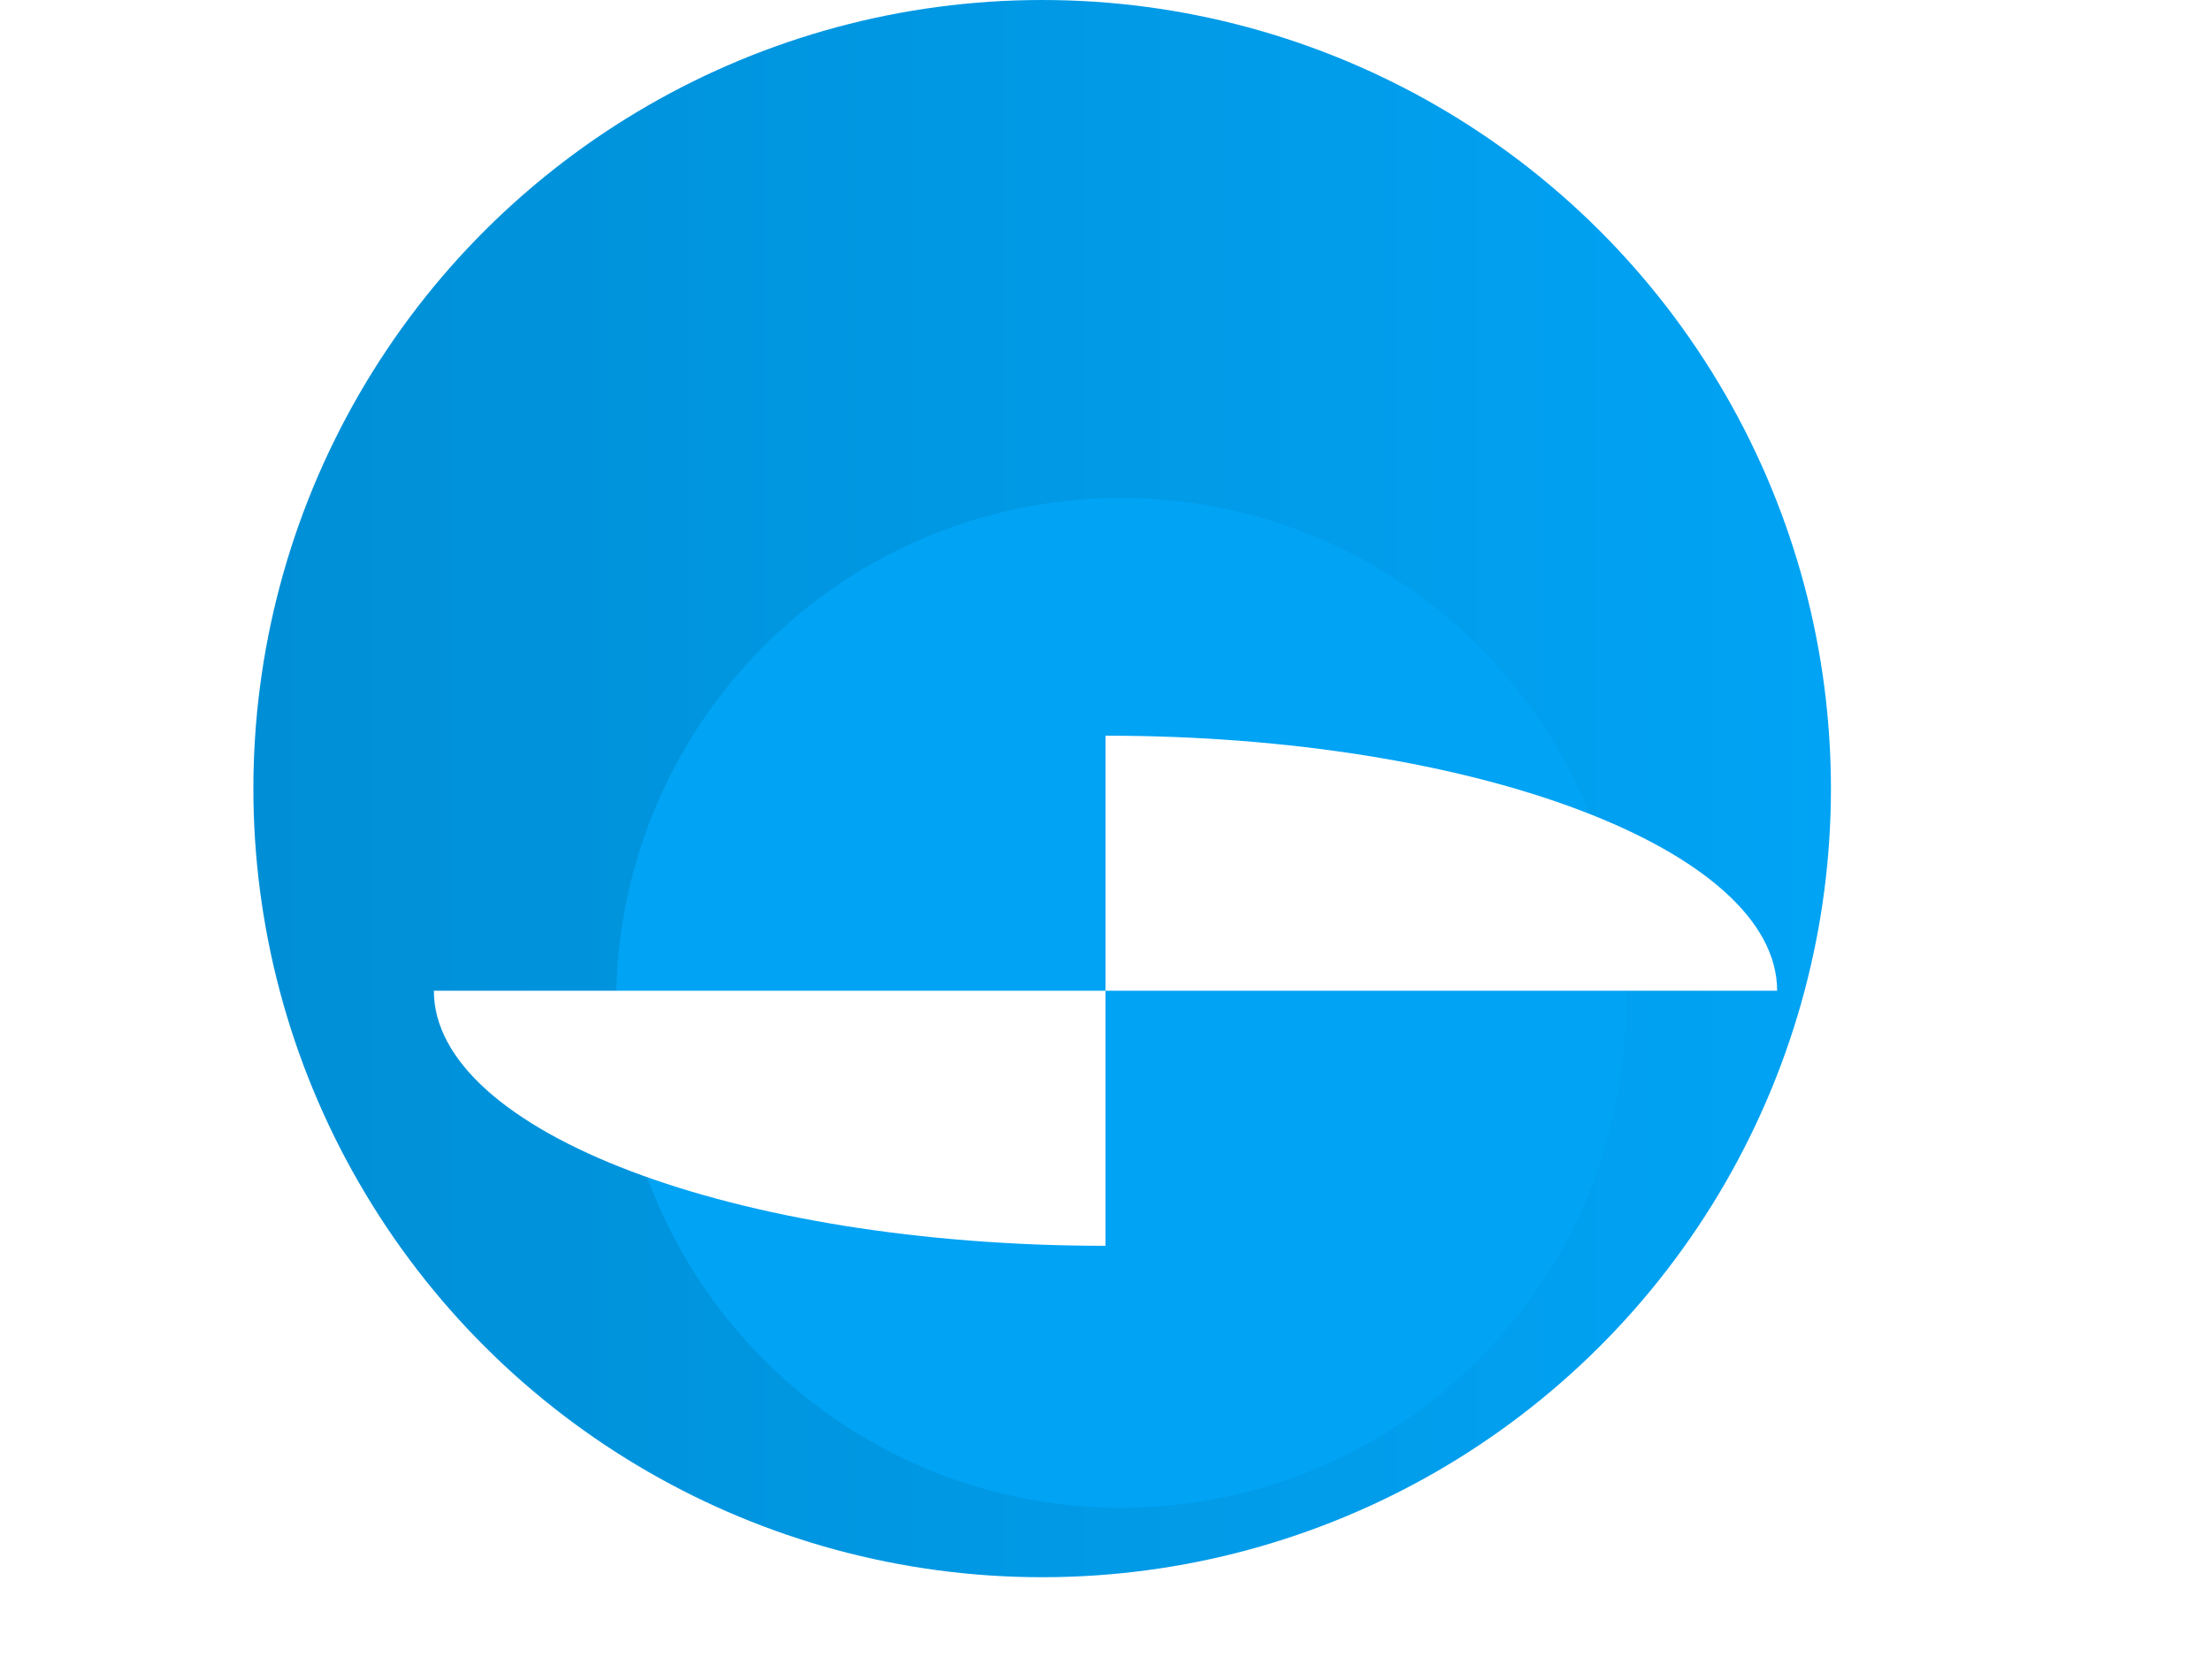 <svg width="1274" height="968" viewBox="0 0 1274 968" fill="none" xmlns="http://www.w3.org/2000/svg">
<ellipse cx="454.5" cy="454.5" rx="454.5" ry="454.5" transform="matrix(-4.37114e-08 -1 -1 4.37114e-08 1055 909)" fill="url(#paint0_linear_1084_3533)"/>
<circle cx="291" cy="291" r="291" transform="matrix(-4.37114e-08 1 1 4.37114e-08 355 287)" fill="#01A3F4"/>
<g filter="url(#filter0_f_1084_3533)">
<path d="M637 571V424C850.734 424 1024 489.814 1024 571H637Z" fill="white"/>
<path d="M637 571V718C423.266 718 250 652.186 250 571H637Z" fill="white"/>
</g>
<defs>
<filter id="filter0_f_1084_3533" x="0" y="174" width="1274" height="794" filterUnits="userSpaceOnUse" color-interpolation-filters="sRGB">
<feFlood flood-opacity="0" result="BackgroundImageFix"/>
<feBlend mode="normal" in="SourceGraphic" in2="BackgroundImageFix" result="shape"/>
<feGaussianBlur stdDeviation="125" result="effect1_foregroundBlur_1084_3533"/>
</filter>
<linearGradient id="paint0_linear_1084_3533" x1="454.5" y1="909" x2="454.5" y2="0" gradientUnits="userSpaceOnUse">
<stop stop-color="#008FD6"/>
<stop offset="1" stop-color="#01A3F4"/>
</linearGradient>
</defs>
</svg>
